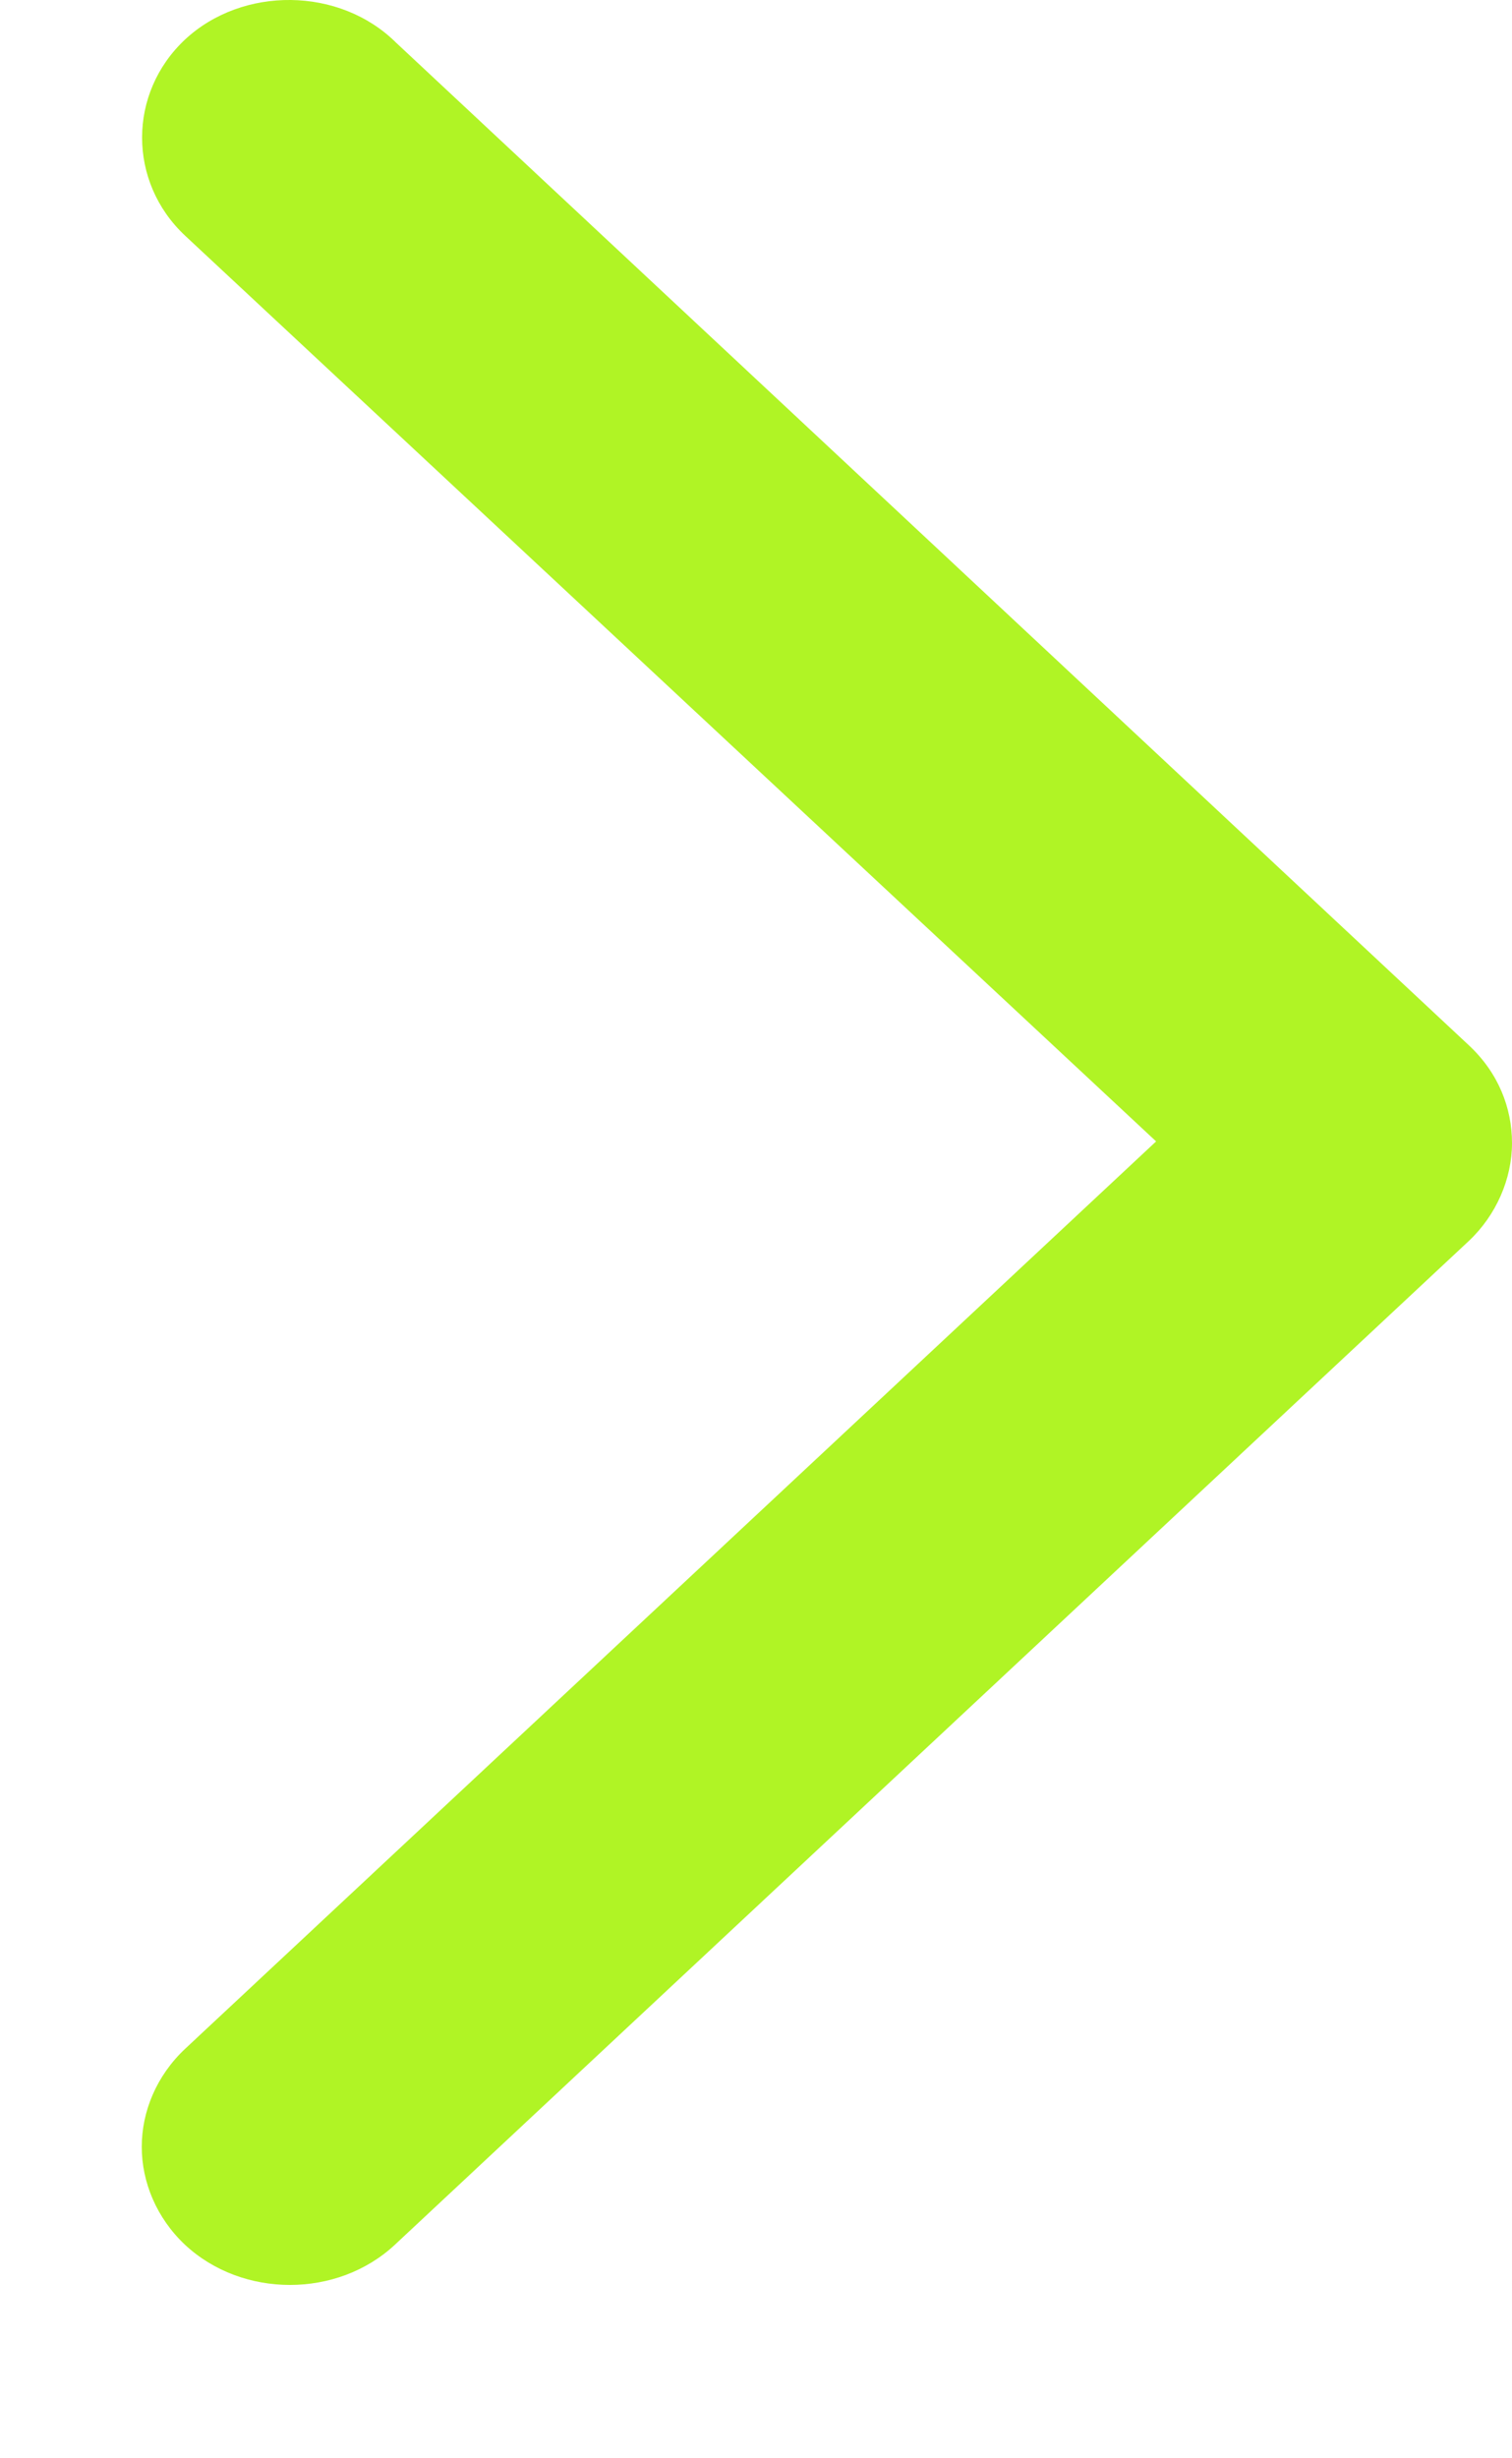 <svg width="8" height="13" viewBox="0 0 8 13" fill="none" xmlns="http://www.w3.org/2000/svg">
<path d="M0.75 11.353C0.75 11.539 0.828 11.729 0.979 11.871C1.283 12.154 1.785 12.154 2.089 11.871L7.771 6.563C7.917 6.426 8 6.233 8 6.045C8 5.859 7.928 5.673 7.771 5.527L2.096 0.226C1.797 -0.071 1.283 -0.074 0.979 0.209C0.676 0.493 0.676 0.962 0.979 1.246L6.117 6.036L0.979 10.835C0.828 10.977 0.75 11.166 0.75 11.353Z" fill="#B0F425"/>
</svg>
